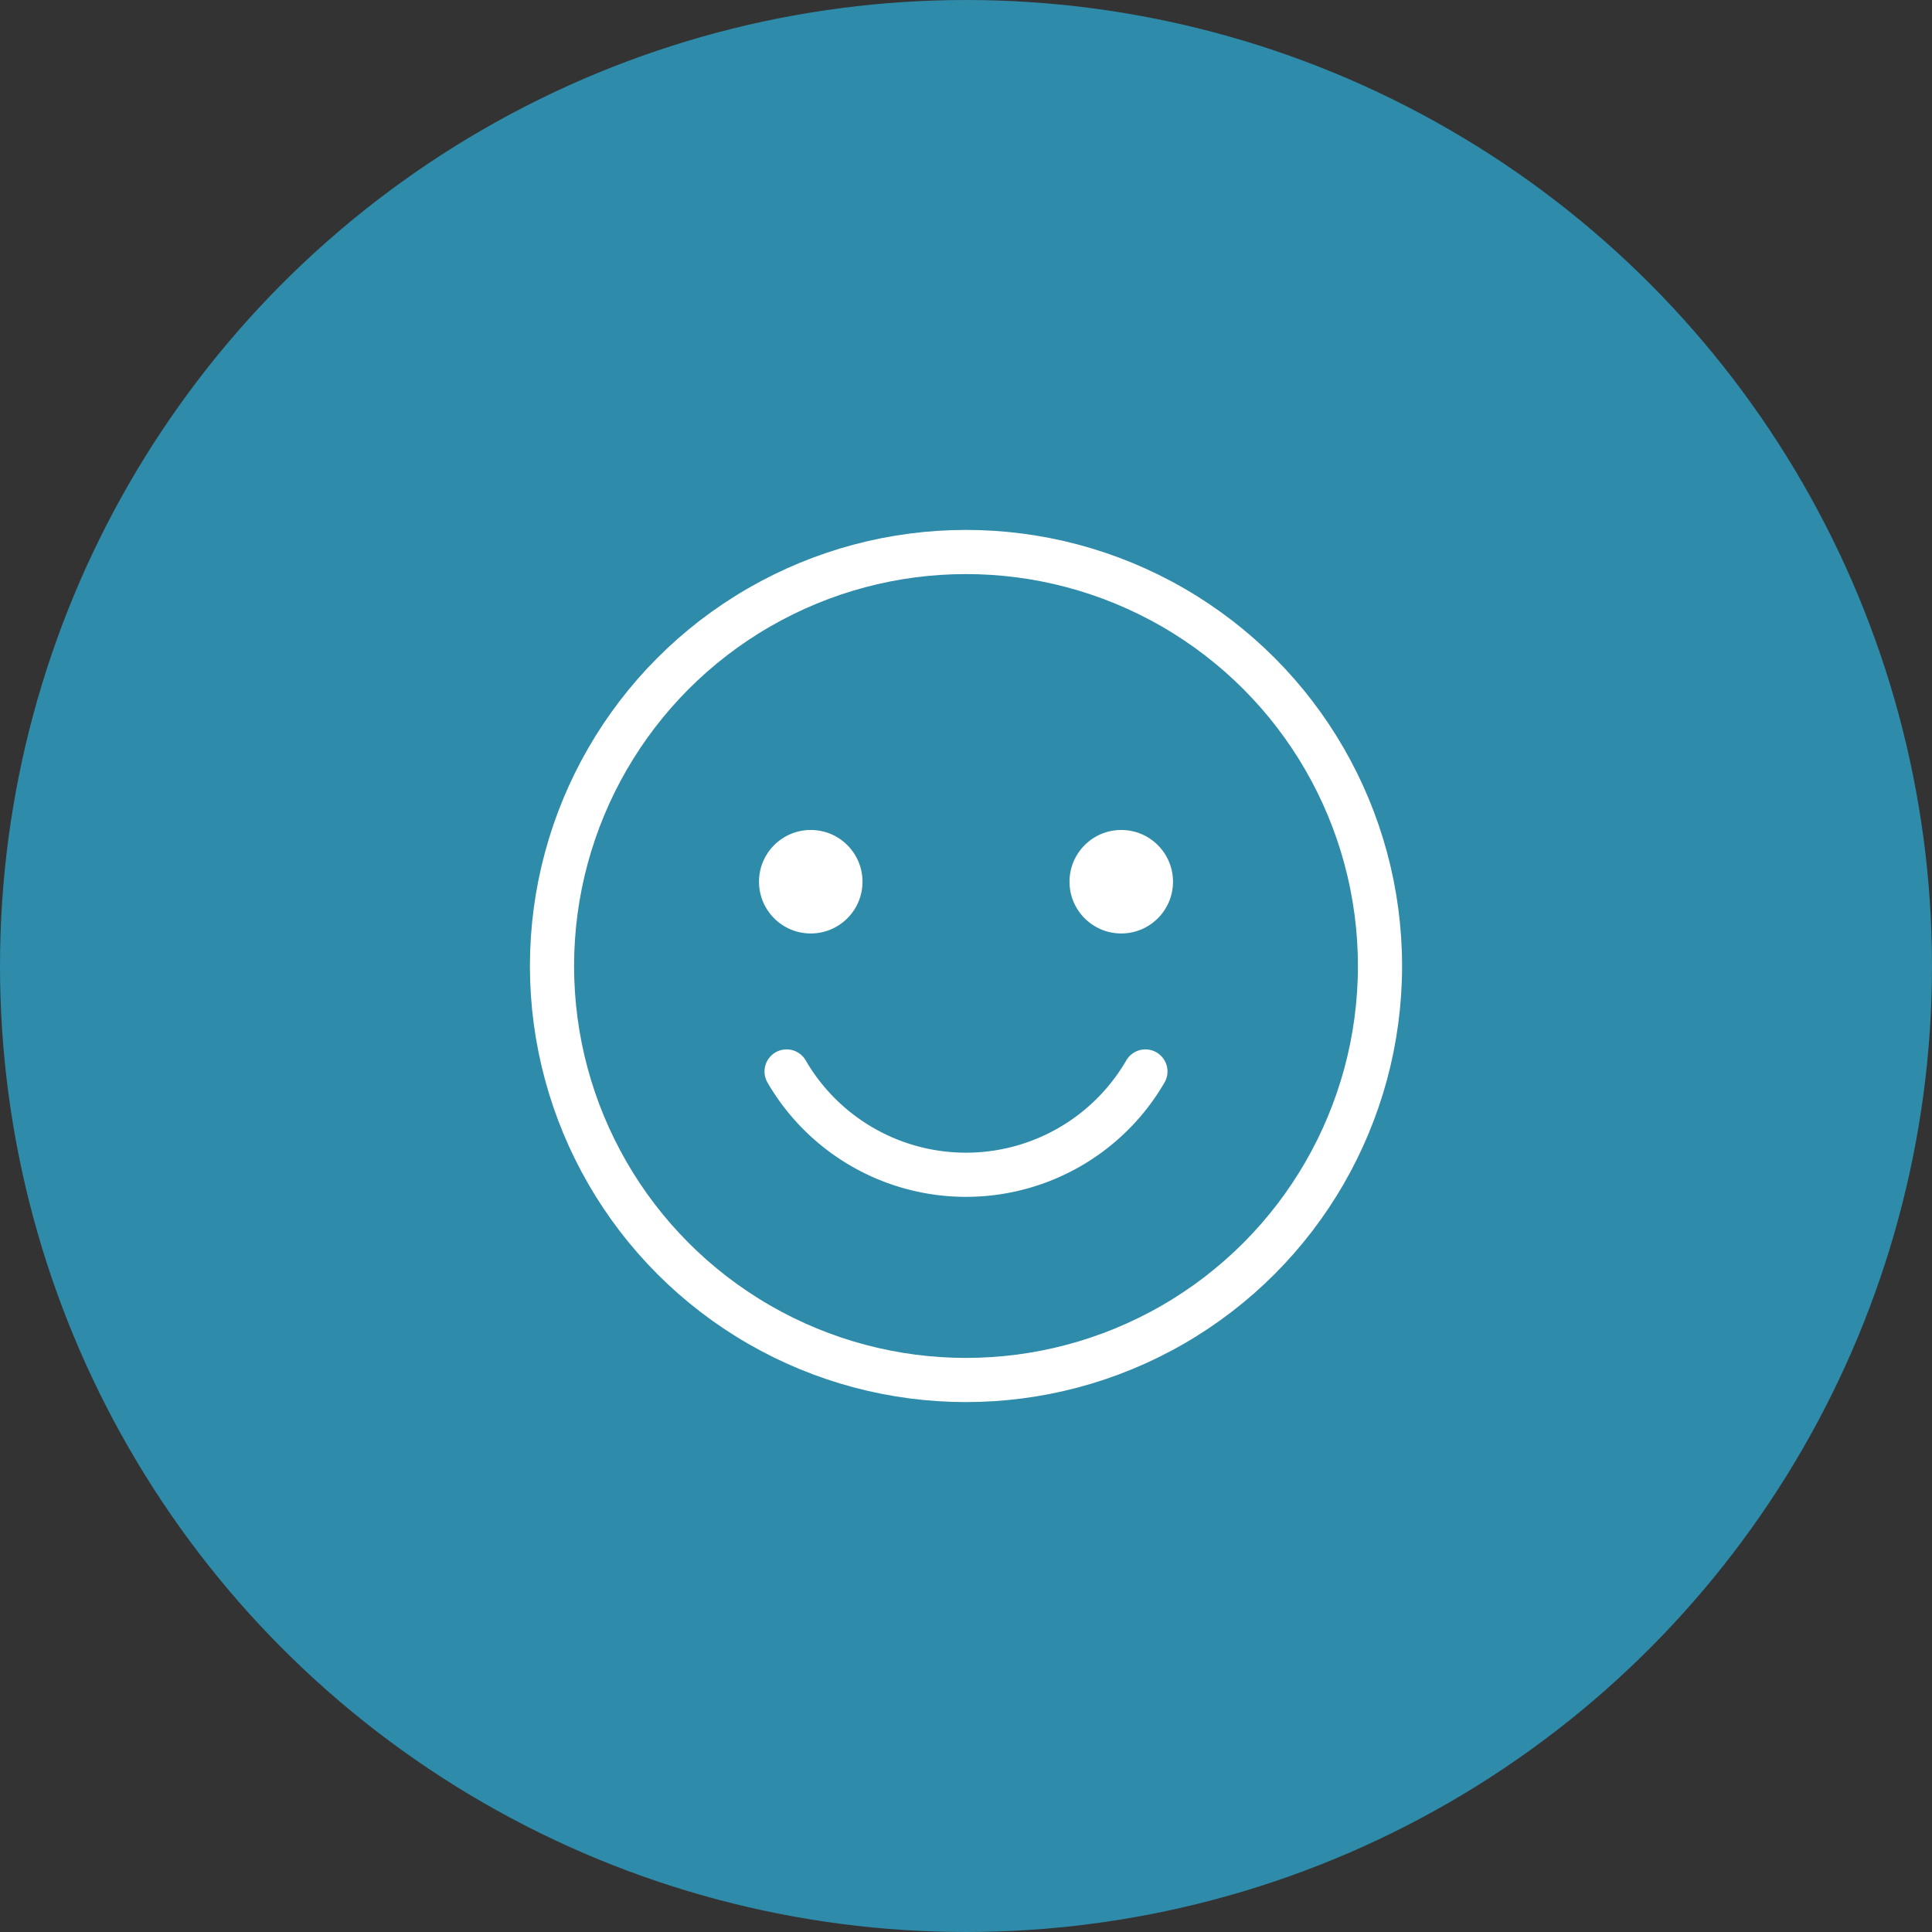 <svg xmlns="http://www.w3.org/2000/svg" width="350" height="350" viewBox="0 0 350 350">
  <rect x="0" y="0" width="350" height="350" fill="#333333" stroke="none"/>
  <g id="Group_699" data-name="Group 699" transform="translate(-9087 11880)">
    <g id="Group_683" data-name="Group 683" transform="translate(9087 -11880)">
      <circle id="Ellipse_18" data-name="Ellipse 18" cx="175" cy="175" r="175" fill="#2f8baa"/>
    </g>
    <g id="smiley" transform="translate(9162 -11804.643)">
      <rect id="Rectangle_1254" data-name="Rectangle 1254" width="200" height="200" transform="translate(0 -0.357)" fill="none"/>
      <circle id="Ellipse_3" data-name="Ellipse 3" cx="75" cy="75" r="75" transform="translate(25 24.643)" fill="none" stroke="#fff" stroke-linecap="round" stroke-linejoin="round" stroke-width="8"/>
      <circle id="Ellipse_4" data-name="Ellipse 4" cx="9.375" cy="9.375" r="9.375" transform="translate(62.5 75)" fill="#fff"/>
      <circle id="Ellipse_5" data-name="Ellipse 5" cx="9.375" cy="9.375" r="9.375" transform="translate(118.75 75)" fill="#fff"/>
      <path id="Path_142" data-name="Path 142" d="M151.4,152a37.578,37.578,0,0,1-65,0" transform="translate(-18.9 -33.25)" fill="none" stroke="#fff" stroke-linecap="round" stroke-linejoin="round" stroke-width="8"/>
    </g>
  </g>
</svg>
